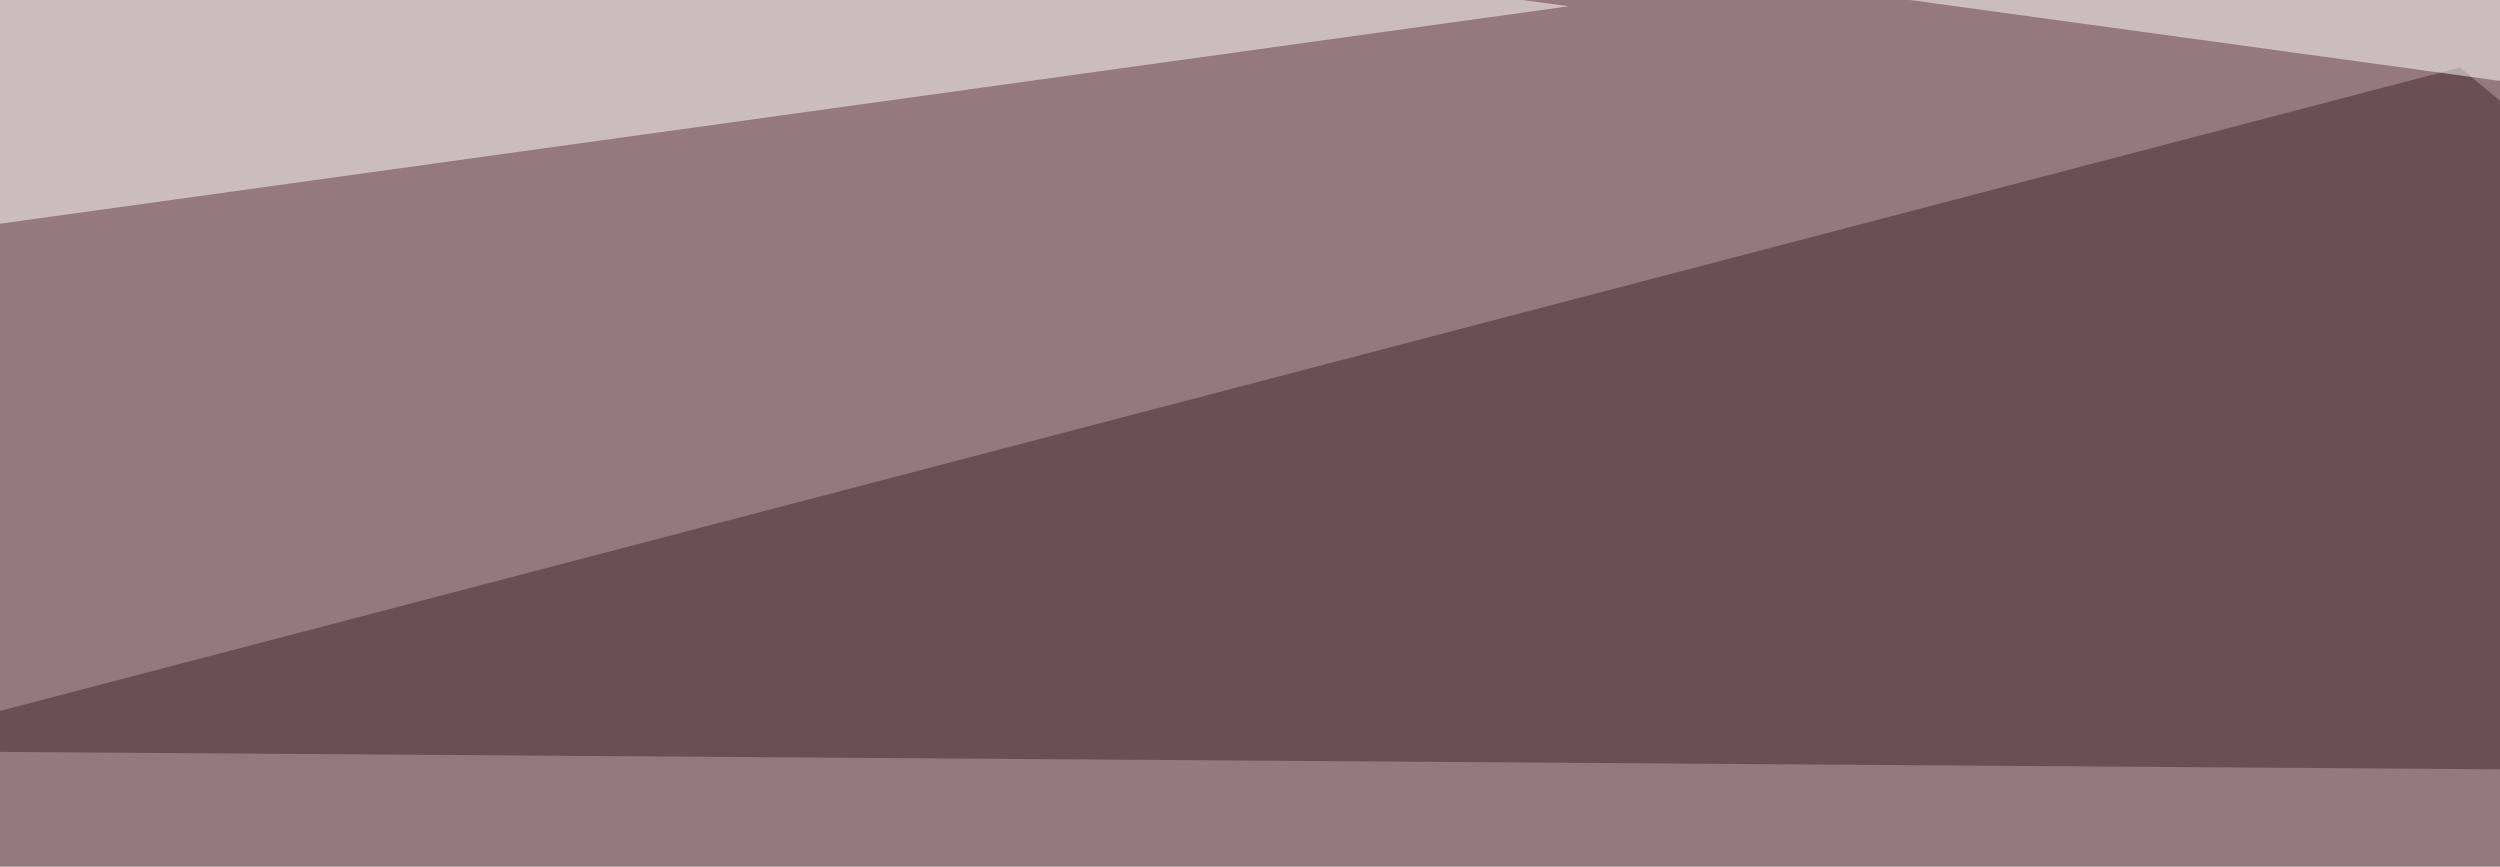<svg xmlns="http://www.w3.org/2000/svg" width="600" height="208" ><filter id="a"><feGaussianBlur stdDeviation="55"/></filter><rect width="100%" height="100%" fill="#96787f"/><g filter="url(#a)"><g fill-opacity=".5"><path fill="#3f2631" d="M795.4 186l-832-5.8 627-164z"/><path fill="#fff" d="M376.5 1.5L-45.5 60 30.9-45.4zm49.8-5.9l319.3-41 44 90.8zM77.6 303.2l-105.4-76.1 366.2 23.4z"/></g></g></svg>